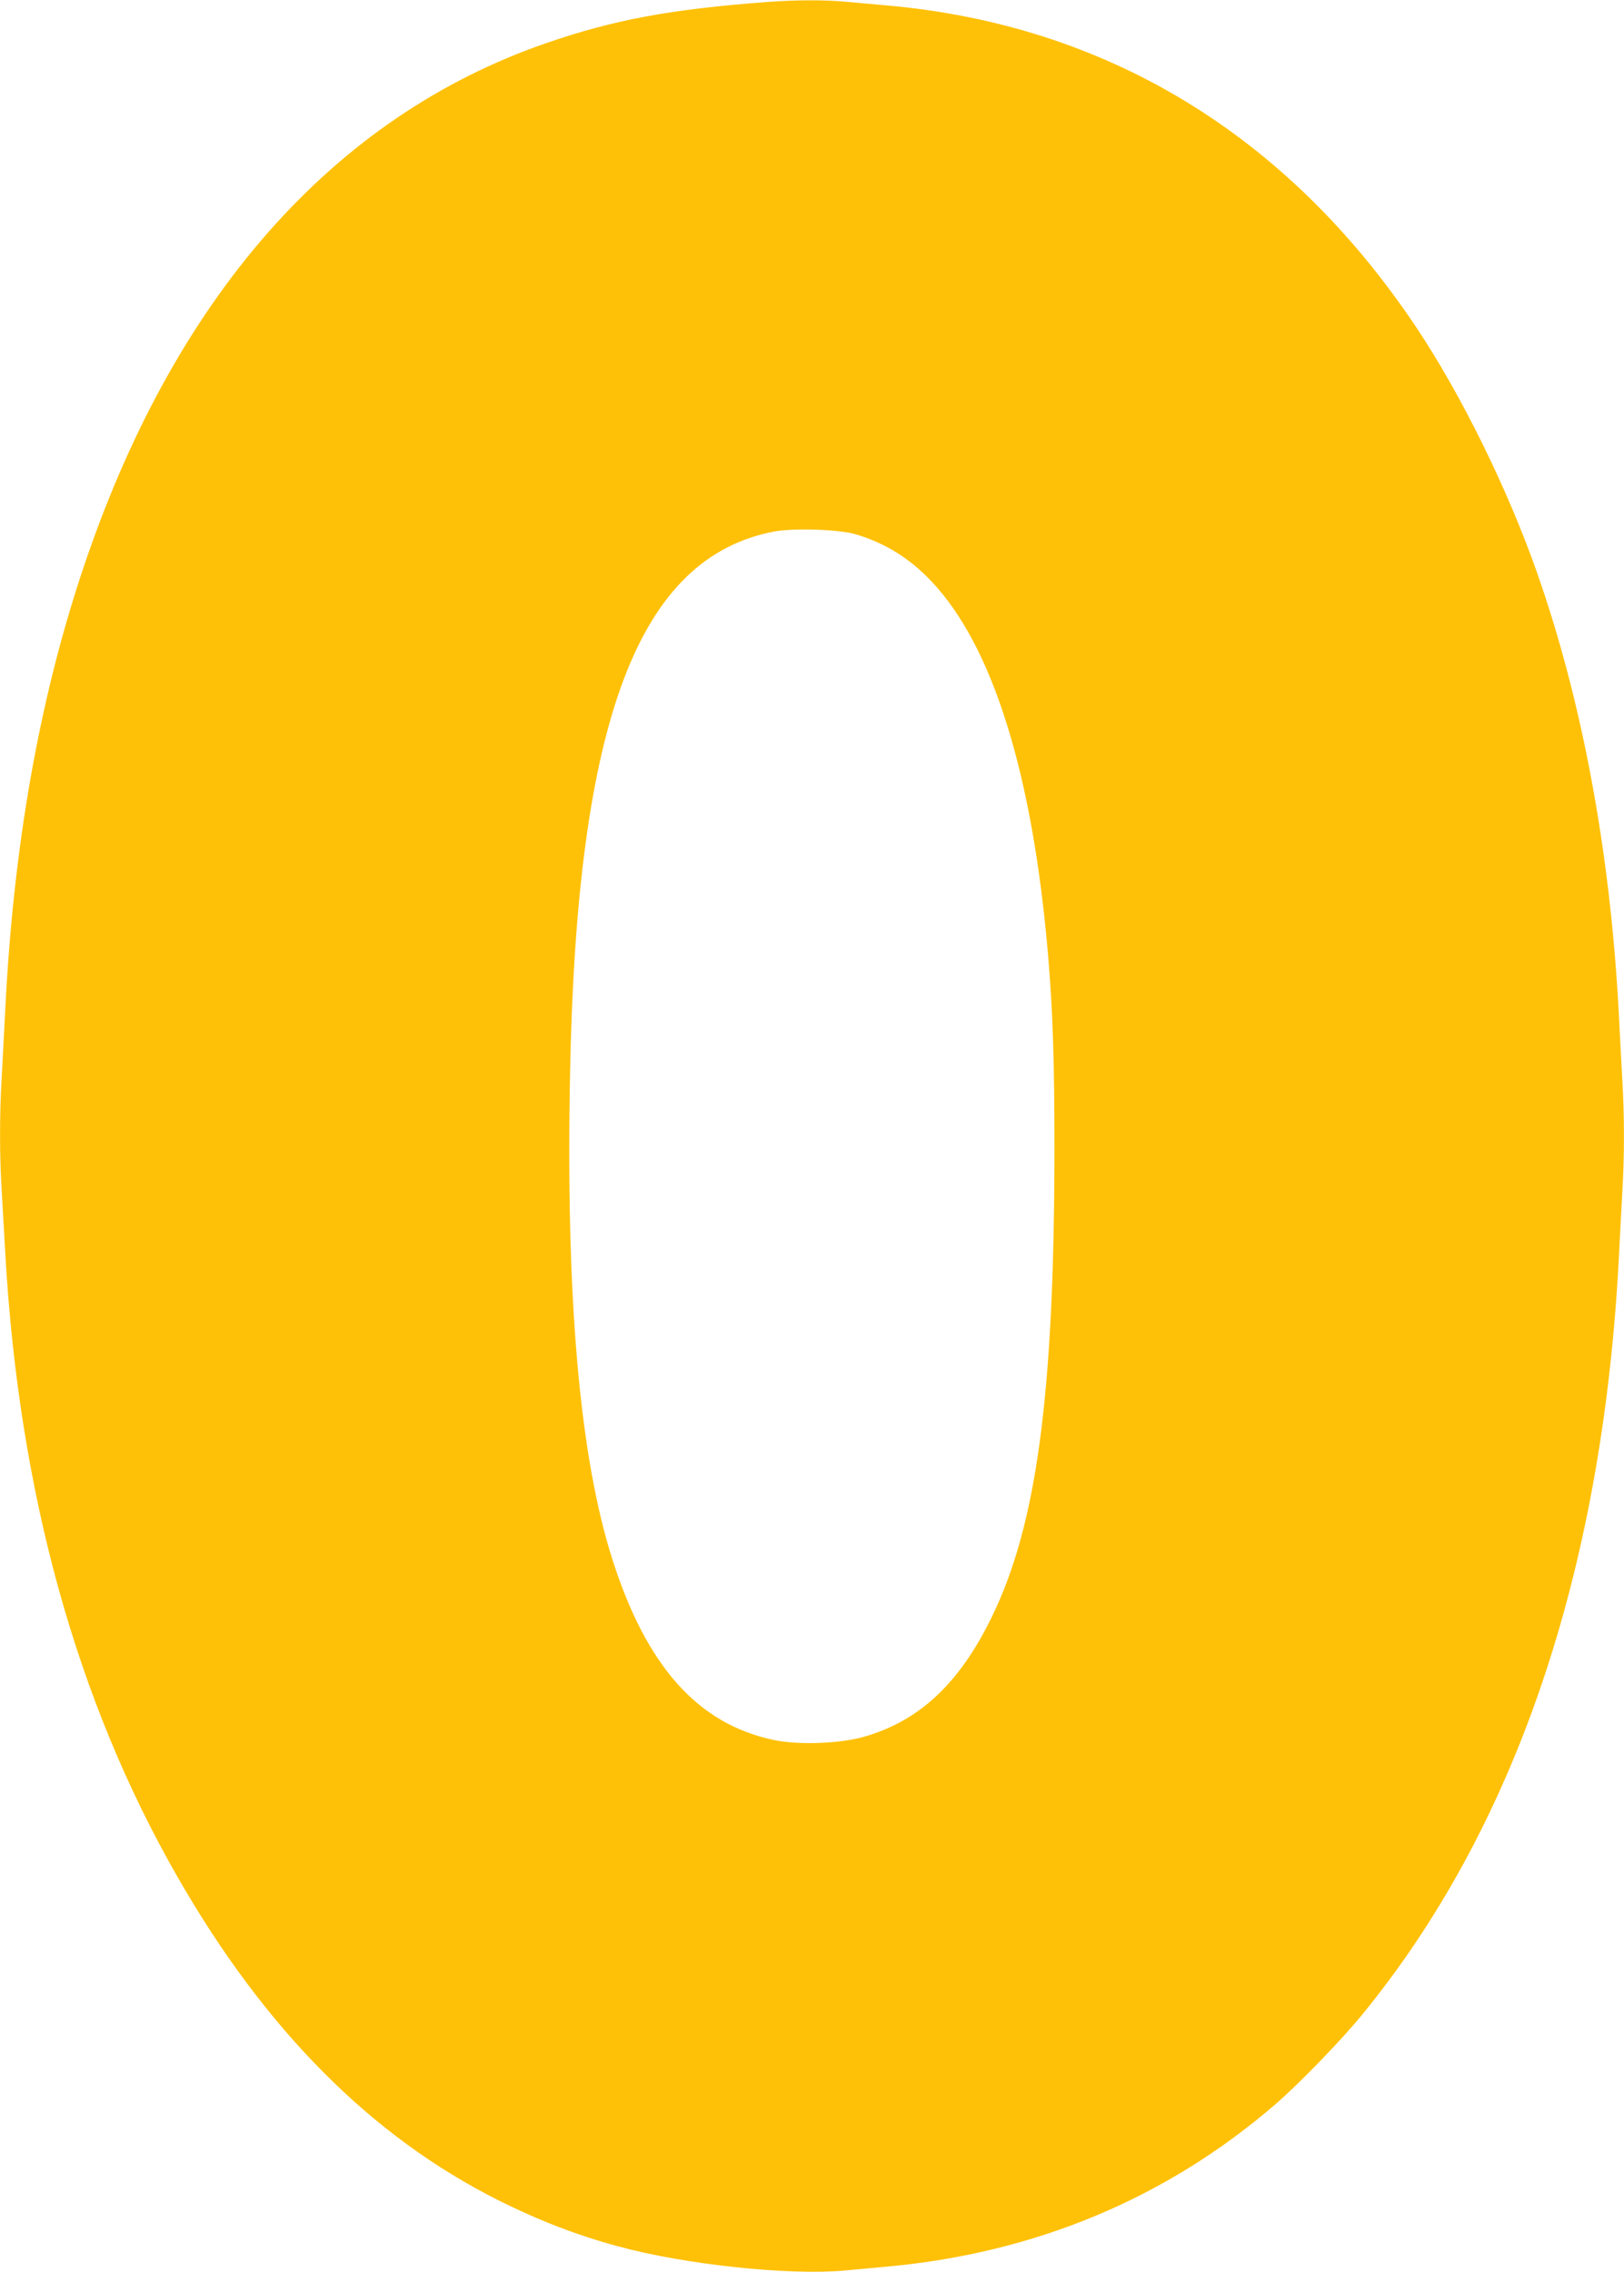 <?xml version="1.0" standalone="no"?>
<!DOCTYPE svg PUBLIC "-//W3C//DTD SVG 20010904//EN"
 "http://www.w3.org/TR/2001/REC-SVG-20010904/DTD/svg10.dtd">
<svg version="1.0" xmlns="http://www.w3.org/2000/svg"
 width="915pt" height="1280pt" viewBox="0 0 915 1280"
 preserveAspectRatio="xMidYMid meet">
<g transform="translate(0,1280) scale(0.1,-0.1)"
fill="#ffc107" stroke="none">
<path d="M4325 12789 c-547 -41 -864 -100 -1245 -231 -1207 -416 -2105 -1437
-2617 -2977 -243 -732 -387 -1547 -433 -2461 -6 -118 -15 -290 -20 -382 -13
-212 -13 -449 0 -653 5 -88 14 -245 20 -350 77 -1345 401 -2517 971 -3510 493
-860 1091 -1461 1809 -1821 224 -112 441 -196 674 -259 375 -102 957 -164
1271 -136 72 7 180 16 240 22 837 76 1575 384 2190 914 134 116 366 355 486
501 864 1053 1354 2490 1449 4249 5 110 15 280 20 378 13 225 13 429 0 654 -5
98 -15 268 -20 378 -49 905 -207 1751 -462 2475 -166 471 -428 1002 -681 1380
-726 1084 -1747 1702 -2987 1810 -69 6 -169 15 -223 20 -112 11 -283 11 -442
-1z m493 -2998 c167 -49 305 -134 430 -266 345 -364 570 -1084 657 -2105 27
-322 36 -591 36 -1095 -1 -1385 -100 -2119 -356 -2640 -183 -374 -411 -584
-725 -671 -136 -37 -364 -45 -500 -16 -426 89 -716 412 -909 1015 -186 583
-264 1475 -239 2747 38 1985 384 2900 1151 3046 109 20 361 12 455 -15z"/>
</g>
</svg>
